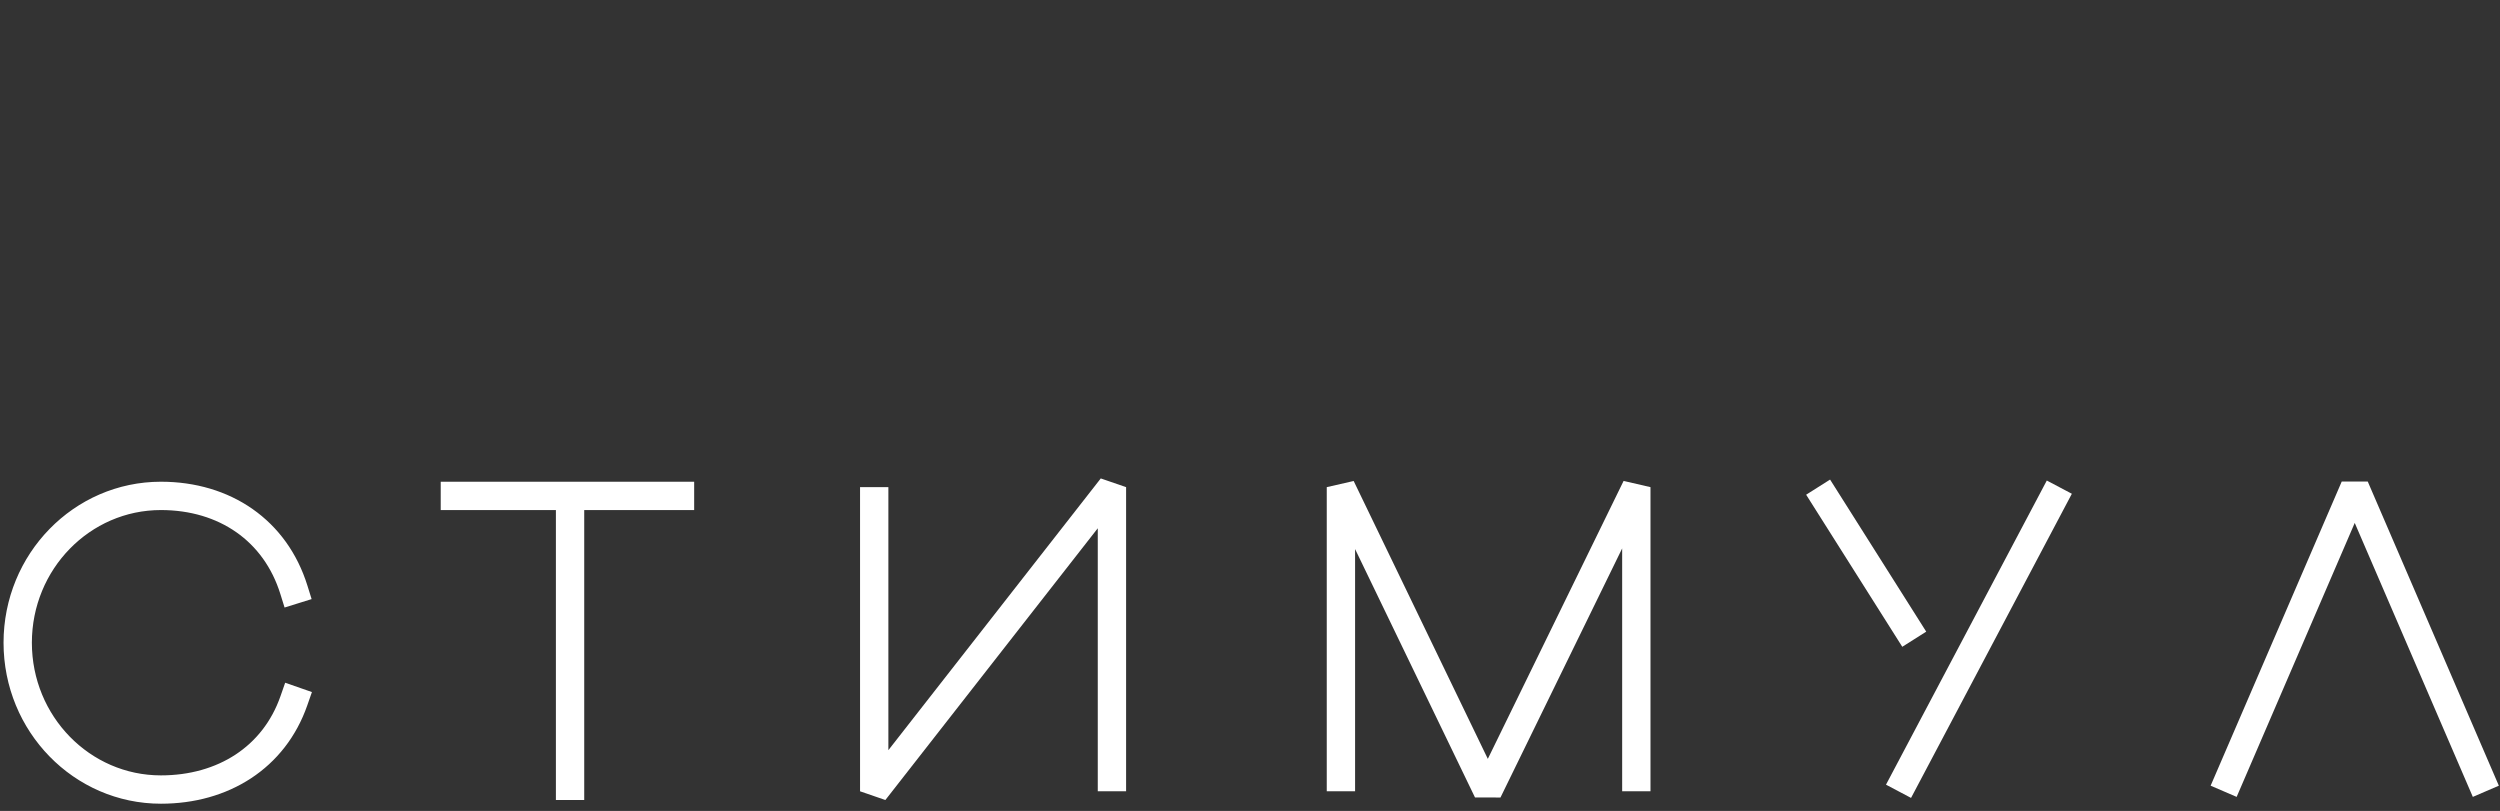 <?xml version="1.0" encoding="UTF-8"?> <svg xmlns="http://www.w3.org/2000/svg" width="706" height="229" viewBox="0 0 706 229" fill="none"><rect x="0" y="0" width="706" height="229" fill="#333333" stroke="none"/> <path d="M82.993 197.896C77.4 213.922 62.998 222.968 45.444 222.968C23.107 222.968 5 204.403 5 181.503C5 158.603 23.107 140.038 45.444 140.038C63.488 140.038 77.785 149.827 82.993 166.556" stroke="white" stroke-width="8" stroke-linecap="square" stroke-linejoin="round"></path> <path d="M160.986 225.929V140.038M160.986 140.038H196.033M160.986 140.038H124.458M246.877 137.57V223.461L314.01 137.57V223.461M378.675 223.461V137.57L420.14 223.461L462.098 137.57V223.461M513.435 137.57L540.584 180.516M581.555 137.57L536.142 223.461M627.956 223.461L664.978 137.57L702 223.461" stroke="white" stroke-width="8" stroke-linejoin="bevel"></path> </svg> 